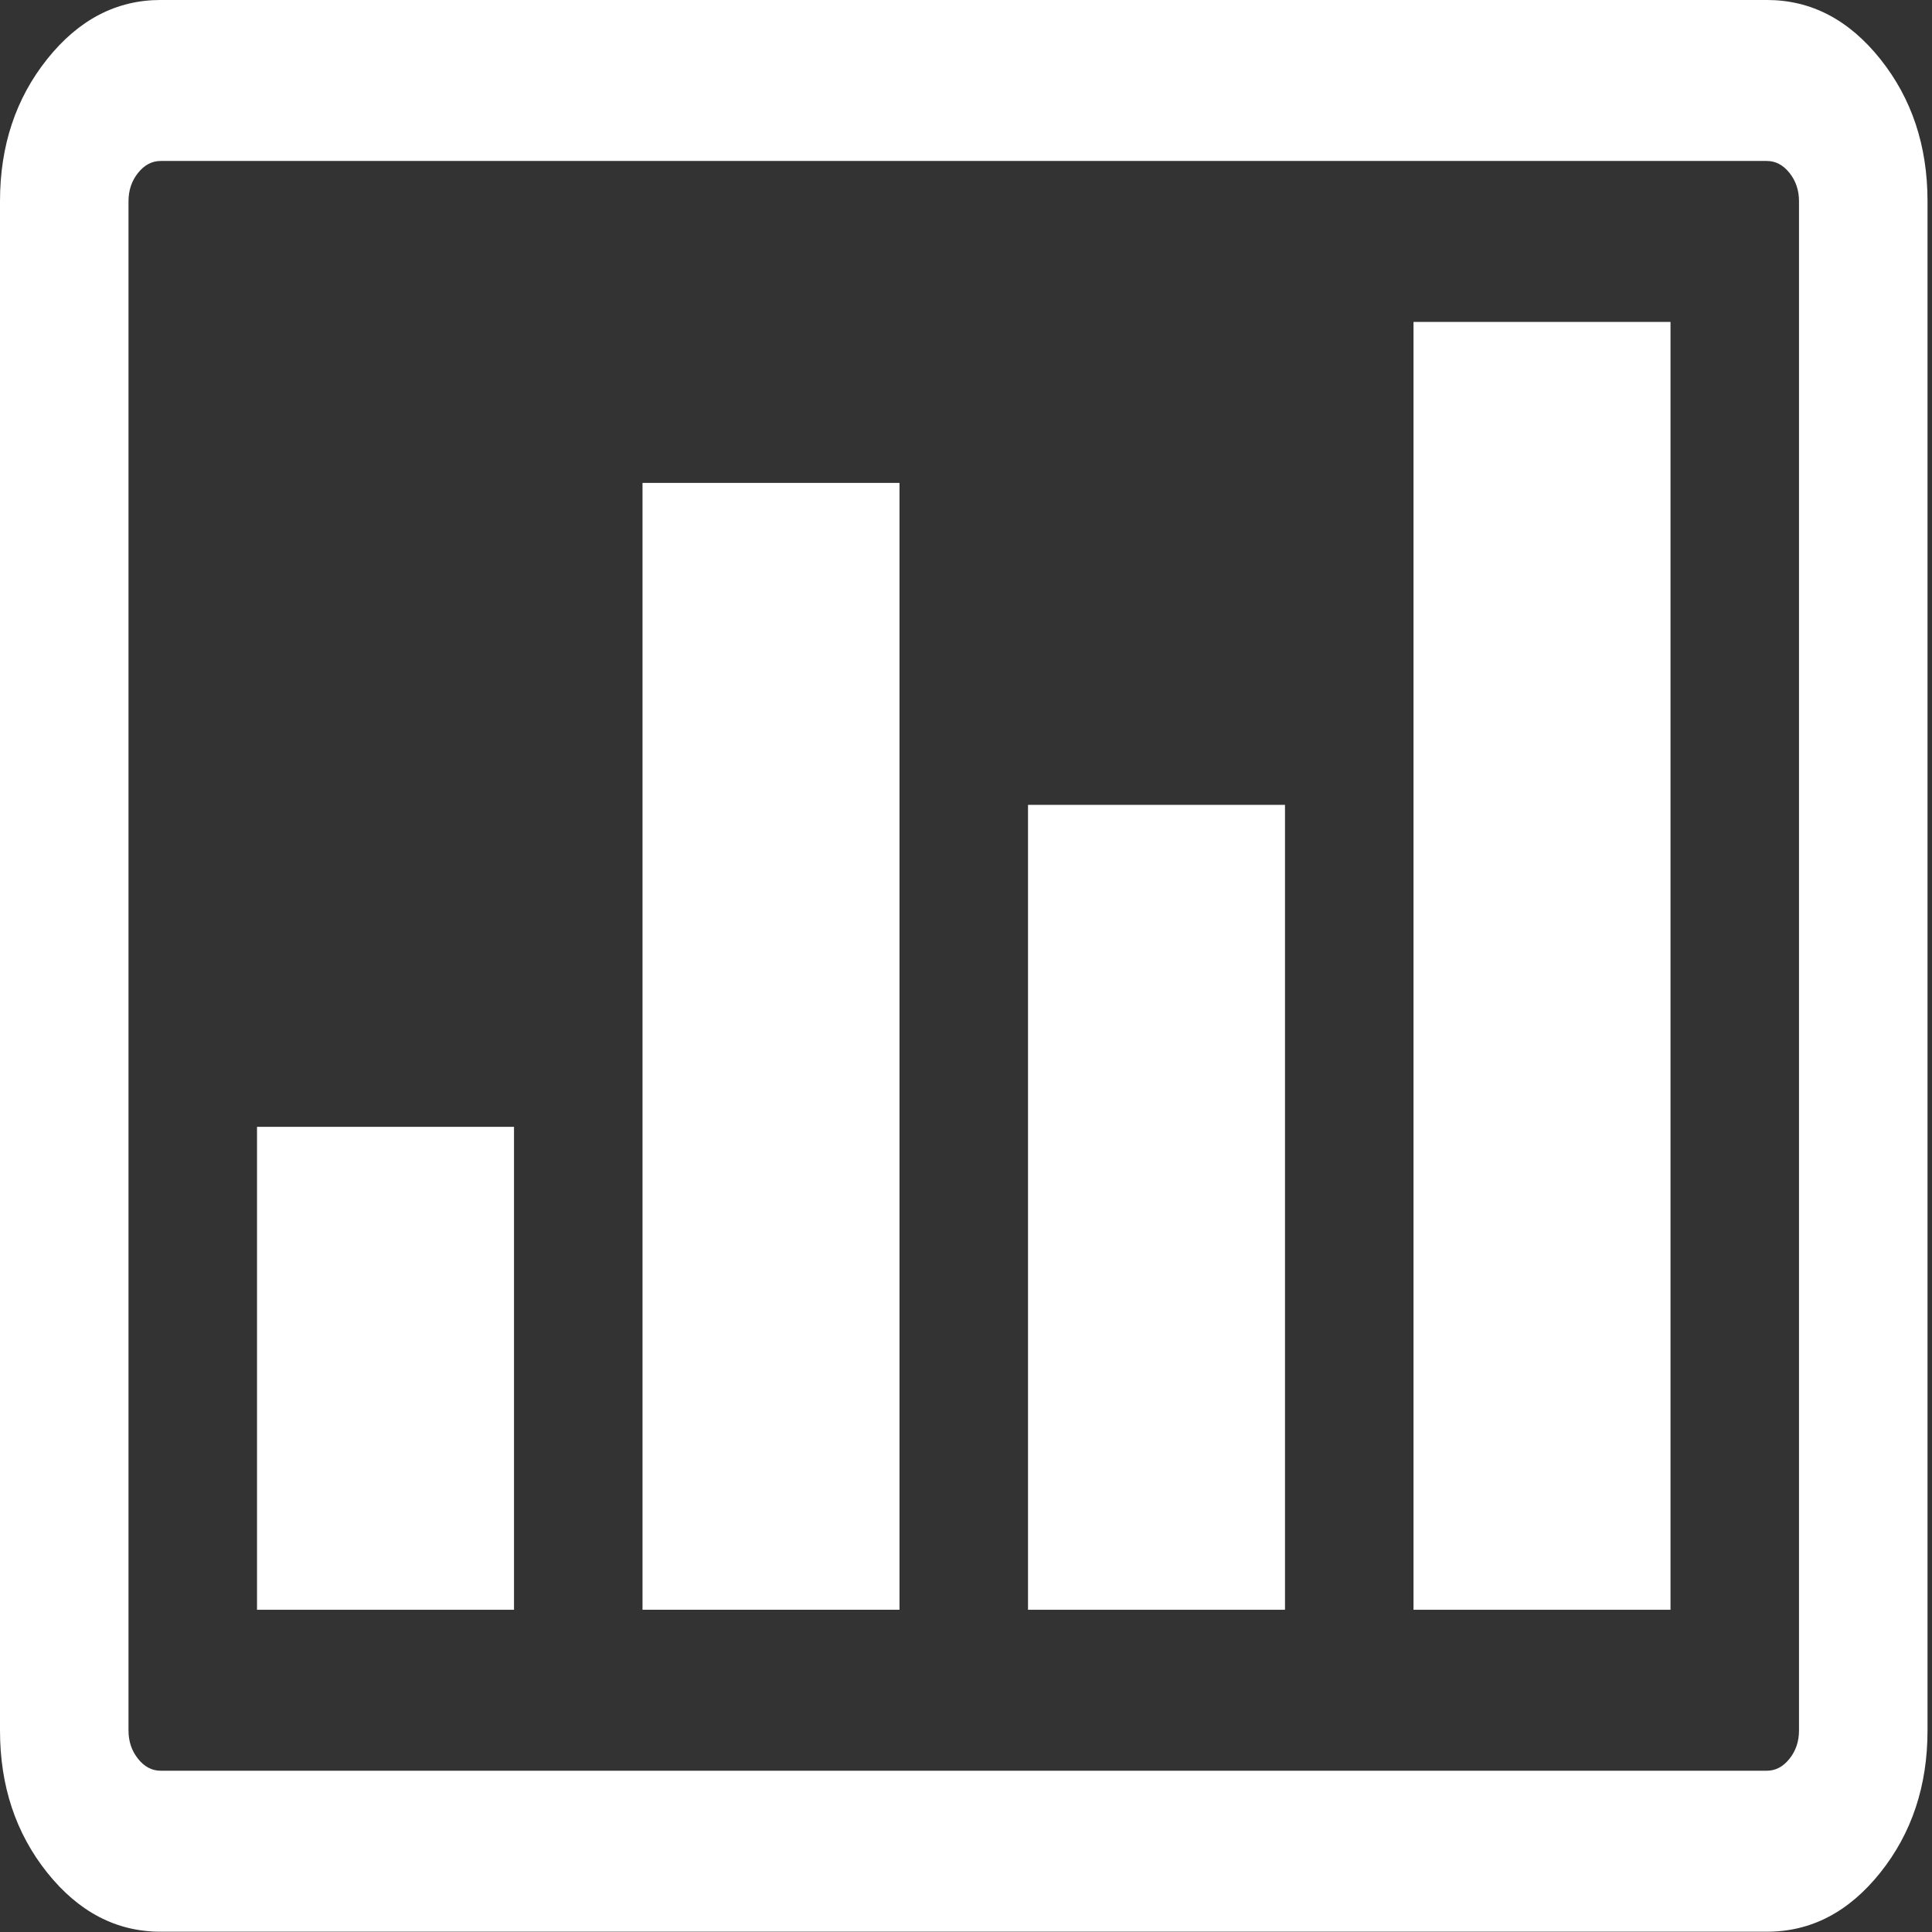 <?xml version="1.0" encoding="UTF-8" standalone="no"?>
<svg
   xmlns:dc="http://purl.org/dc/elements/1.1/"
   xmlns:cc="http://creativecommons.org/ns#"
   xmlns:rdf="http://www.w3.org/1999/02/22-rdf-syntax-ns#"
   xmlns:svg="http://www.w3.org/2000/svg"
   xmlns="http://www.w3.org/2000/svg"
   xmlns:sodipodi="http://sodipodi.sourceforge.net/DTD/sodipodi-0.dtd"
   xmlns:inkscape="http://www.inkscape.org/namespaces/inkscape"
   version="1.1"
   id="Capa_1"
   x="0px"
   y="0px"
   width="50"
   height="50"
   viewBox="0 0 50 50"
   xml:space="preserve"
   sodipodi:docname="graph.svg"
   inkscape:version="1.0.2 (e86c8708, 2021-01-15)"><rect x="0" y="0" width="50" height="50" fill="#333333" stroke="none"/><defs
   id="defs1535" /><sodipodi:namedview
   pagecolor="#ffffff"
   bordercolor="#666666"
   borderopacity="1"
   objecttolerance="10"
   gridtolerance="10"
   guidetolerance="10"
   inkscape:pageopacity="0"
   inkscape:pageshadow="2"
   inkscape:window-width="1920"
   inkscape:window-height="987"
   id="namedview1533"
   showgrid="false"
   inkscape:pagecheckerboard="true"
   fit-margin-top="0"
   fit-margin-left="0"
   fit-margin-right="0"
   fit-margin-bottom="0"
   inkscape:zoom="1.5378272"
   inkscape:cx="274.08801"
   inkscape:cy="219.26701"
   inkscape:window-x="0"
   inkscape:window-y="23"
   inkscape:window-maximized="1"
   inkscape:current-layer="Capa_1" />
<g
   id="g1500"
   style="fill:#ffffff"
   transform="matrix(0.091,0,0,0.114,0,-6.25)">
	<g
   id="g1498"
   style="fill:#ffffff">
		<path
   d="M 534.75,68.238 C 525.805,59.293 515.056,54.821 502.489,54.821 H 45.681 c -12.562,0 -23.313,4.471 -32.264,13.417 C 4.471,77.185 0,87.936 0,100.499 v 347.173 c 0,12.566 4.471,23.318 13.417,32.264 8.951,8.946 19.702,13.419 32.264,13.419 h 456.815 c 12.56,0 23.312,-4.473 32.258,-13.419 8.945,-8.945 13.422,-19.697 13.422,-32.264 V 100.499 c 0,-12.563 -4.477,-23.314 -13.426,-32.261 z m -23.123,379.434 c 0,2.478 -0.903,4.62 -2.711,6.427 -1.81,1.807 -3.952,2.71 -6.427,2.71 H 45.681 c -2.473,0 -4.615,-0.903 -6.423,-2.71 -1.807,-1.813 -2.712,-3.949 -2.712,-6.427 V 100.499 c 0,-2.474 0.902,-4.611 2.712,-6.423 1.809,-1.804 3.951,-2.708 6.423,-2.708 h 456.815 c 2.471,0 4.613,0.902 6.42,2.708 1.808,1.812 2.711,3.949 2.711,6.423 z"
   id="path1488"
   style="fill:#ffffff" />
		<rect
   x="73.092"
   y="310.635"
   width="73.089"
   height="109.632"
   id="rect1490"
   style="fill:#ffffff" />
		<rect
   x="182.728"
   y="164.452"
   width="73.085"
   height="255.814"
   id="rect1492"
   style="fill:#ffffff" />
		<rect
   x="292.362"
   y="237.541"
   width="73.083"
   height="182.726"
   id="rect1494"
   style="fill:#ffffff" />
		<rect
   x="401.994"
   y="127.907"
   width="73.091"
   height="292.36"
   id="rect1496"
   style="fill:#ffffff" />
	</g>
</g>
<g
   id="g1502"
   transform="translate(0,-54.821)">
</g>
<g
   id="g1504"
   transform="translate(0,-54.821)">
</g>
<g
   id="g1506"
   transform="translate(0,-54.821)">
</g>
<g
   id="g1508"
   transform="translate(0,-54.821)">
</g>
<g
   id="g1510"
   transform="translate(0,-54.821)">
</g>
<g
   id="g1512"
   transform="translate(0,-54.821)">
</g>
<g
   id="g1514"
   transform="translate(0,-54.821)">
</g>
<g
   id="g1516"
   transform="translate(0,-54.821)">
</g>
<g
   id="g1518"
   transform="translate(0,-54.821)">
</g>
<g
   id="g1520"
   transform="translate(0,-54.821)">
</g>
<g
   id="g1522"
   transform="translate(0,-54.821)">
</g>
<g
   id="g1524"
   transform="translate(0,-54.821)">
</g>
<g
   id="g1526"
   transform="translate(0,-54.821)">
</g>
<g
   id="g1528"
   transform="translate(0,-54.821)">
</g>
<g
   id="g1530"
   transform="translate(0,-54.821)">
</g>
</svg>
